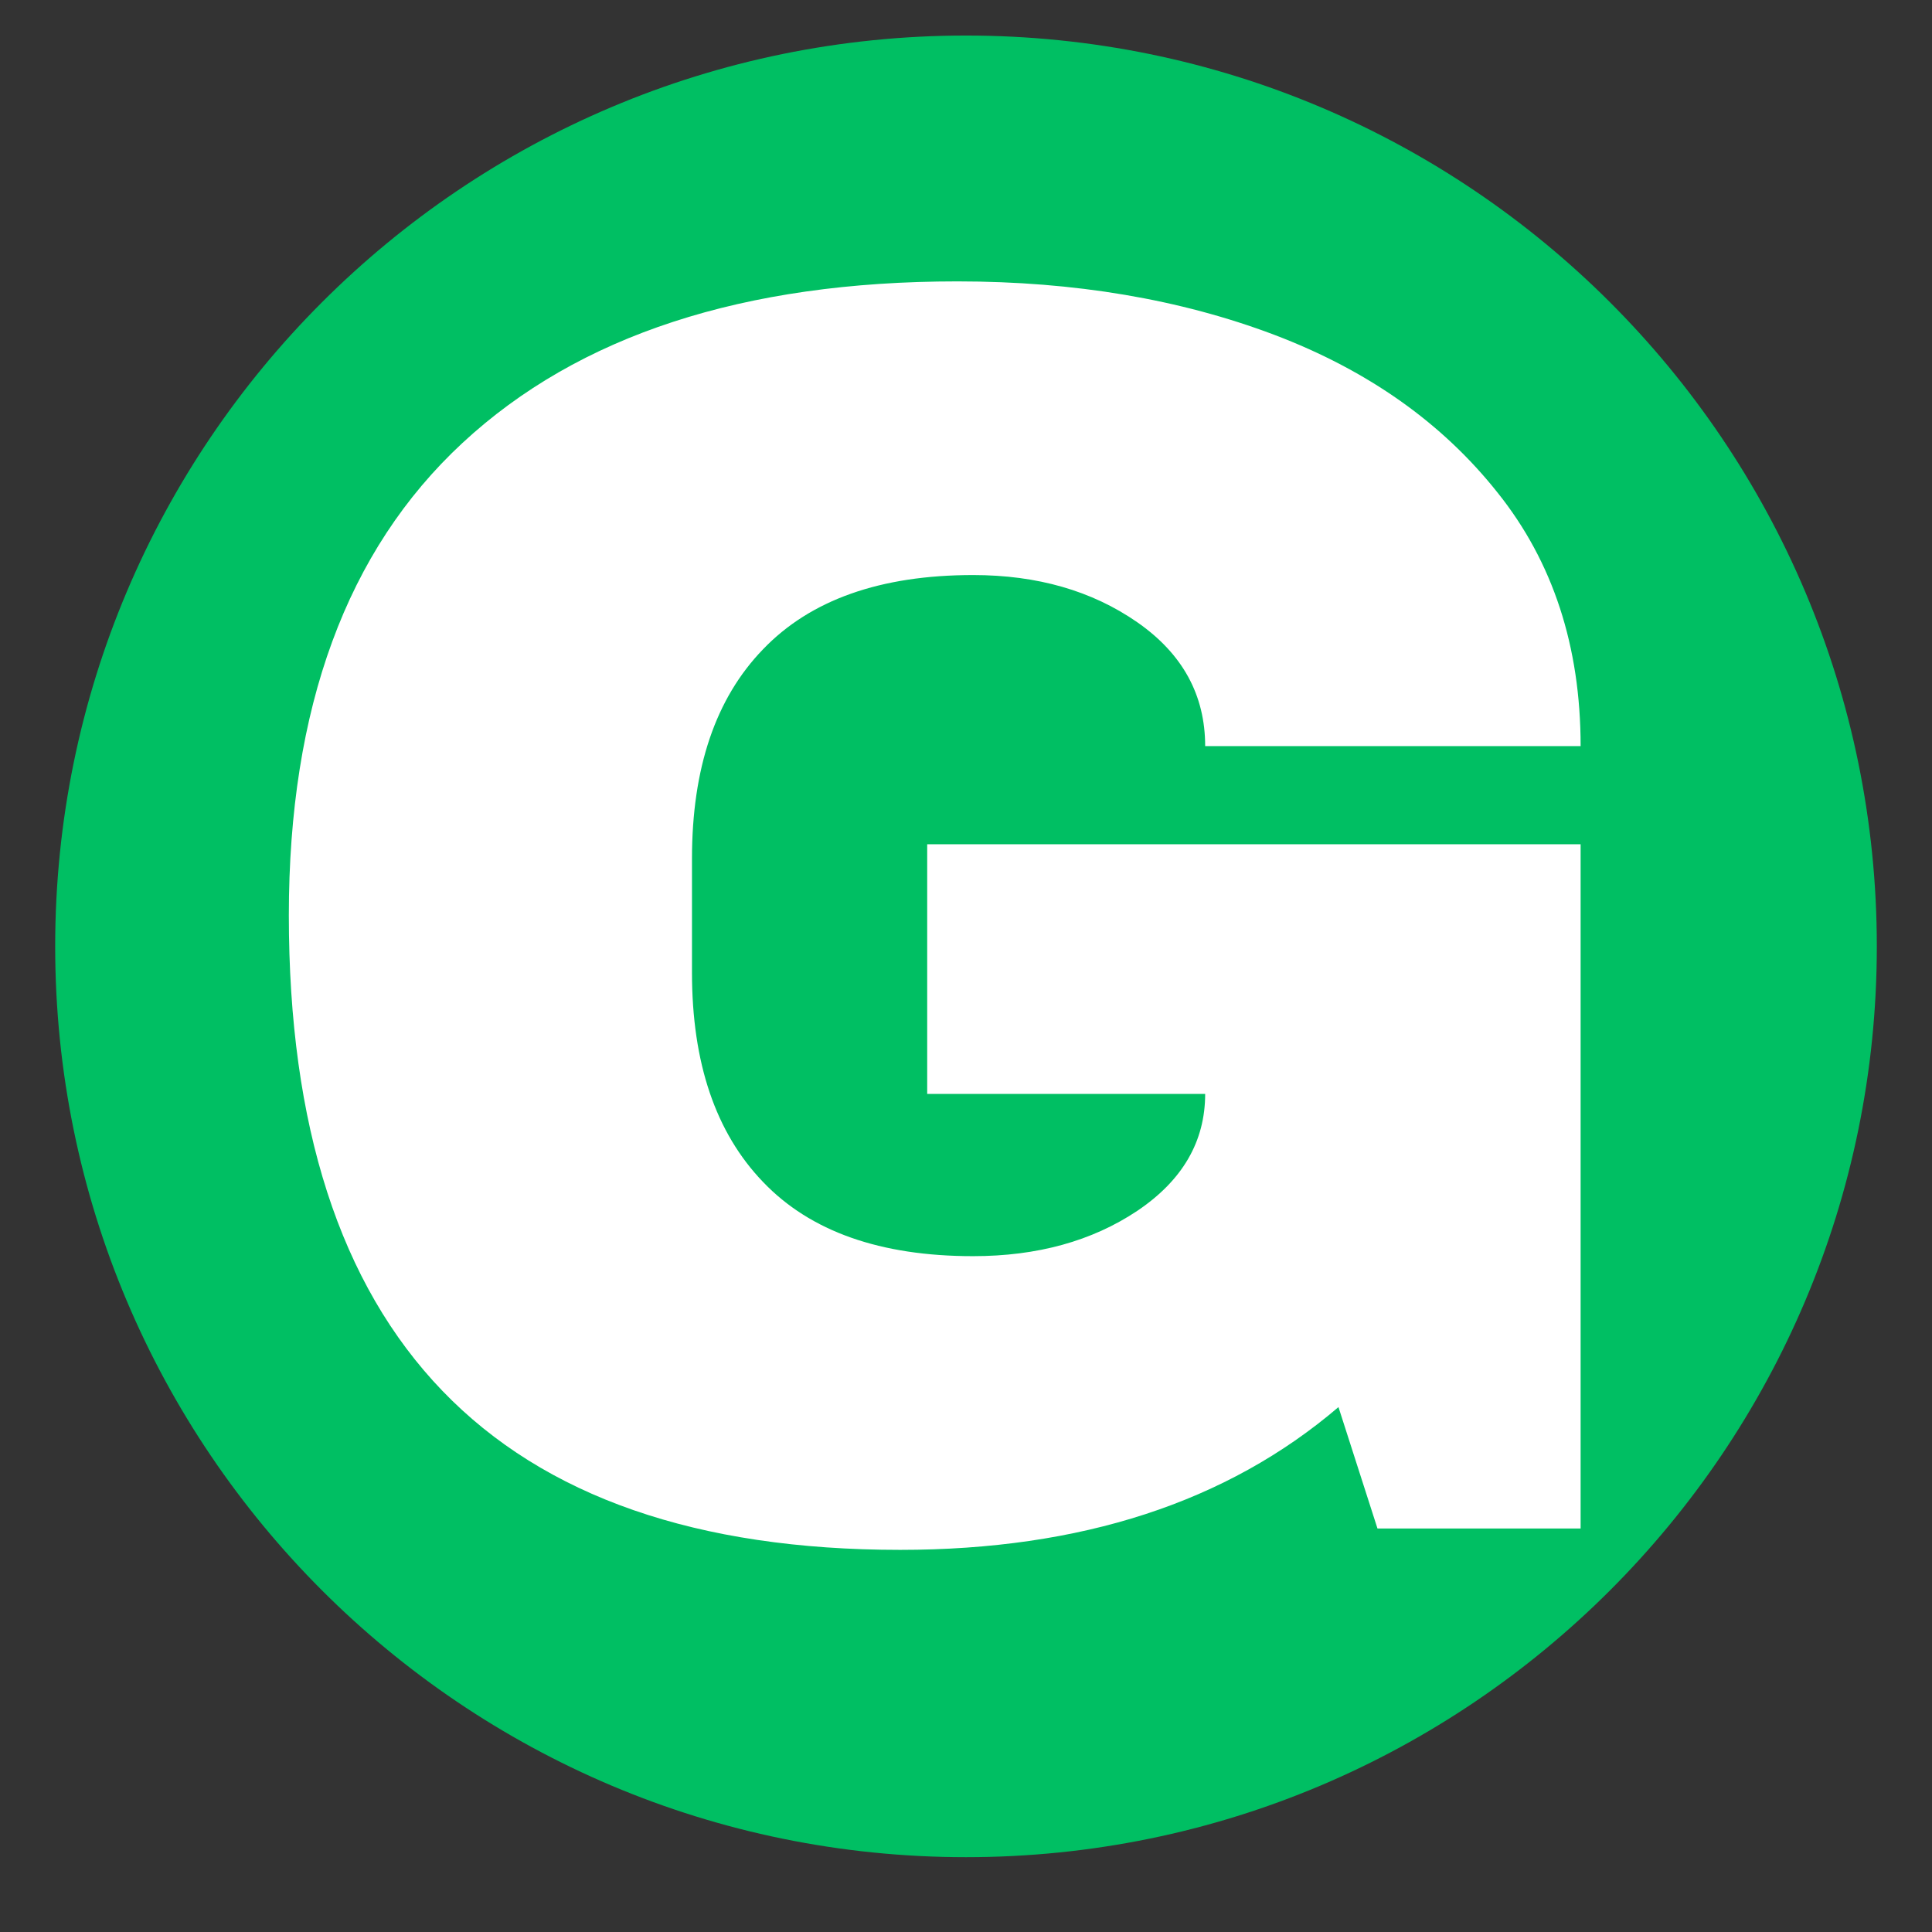 <svg xmlns="http://www.w3.org/2000/svg" xmlns:xlink="http://www.w3.org/1999/xlink" width="64" zoomAndPan="magnify" viewBox="0 0 48 48" height="64" preserveAspectRatio="xMidYMid meet" version="1.0"><rect x="0" y="0" width="48" height="48" fill="#333333" stroke="none"/><defs><g/><clipPath id="a8a502b7b8"><path d="M 1.371 0.883 L 46.629 0.883 L 46.629 46.141 L 1.371 46.141 Z M 1.371 0.883 " clip-rule="nonzero"/></clipPath><clipPath id="5a6736f836"><path d="M 24 0.883 C 11.504 0.883 1.371 11.012 1.371 23.512 C 1.371 36.008 11.504 46.141 24 46.141 C 36.496 46.141 46.629 36.008 46.629 23.512 C 46.629 11.012 36.496 0.883 24 0.883 Z M 24 0.883 " clip-rule="nonzero"/></clipPath></defs><g clip-path="url(#a8a502b7b8)"><g clip-path="url(#5a6736f836)"><path fill="#00bf63" d="M 1.371 0.883 L 46.629 0.883 L 46.629 46.141 L 1.371 46.141 Z M 1.371 0.883 " fill-opacity="1" fill-rule="nonzero"/></g></g><g fill="#ffffff" fill-opacity="1"><g transform="translate(5.192, 37.975)"><g><path d="M 18.594 -30.984 C 21.508 -30.984 24.133 -30.539 26.469 -29.656 C 28.801 -28.77 30.648 -27.461 32.016 -25.734 C 33.391 -24.016 34.078 -21.914 34.078 -19.438 L 24.75 -19.438 C 24.75 -20.707 24.188 -21.734 23.062 -22.516 C 21.938 -23.297 20.578 -23.688 18.984 -23.688 C 16.68 -23.688 14.941 -23.07 13.766 -21.844 C 12.586 -20.625 12 -18.891 12 -16.641 L 12 -13.812 C 12 -11.57 12.586 -9.836 13.766 -8.609 C 14.941 -7.379 16.68 -6.766 18.984 -6.766 C 20.578 -6.766 21.938 -7.141 23.062 -7.891 C 24.188 -8.648 24.75 -9.617 24.75 -10.797 L 17.844 -10.797 L 17.844 -17 L 34.078 -17 L 34.078 0 L 29.031 0 L 28.062 -3.016 C 25.289 -0.648 21.66 0.531 17.172 0.531 C 12.129 0.531 8.336 -0.785 5.797 -3.422 C 3.254 -6.066 1.984 -10.004 1.984 -15.234 C 1.984 -20.391 3.422 -24.301 6.297 -26.969 C 9.18 -29.645 13.281 -30.984 18.594 -30.984 Z M 18.594 -30.984 "/></g></g></g></svg>